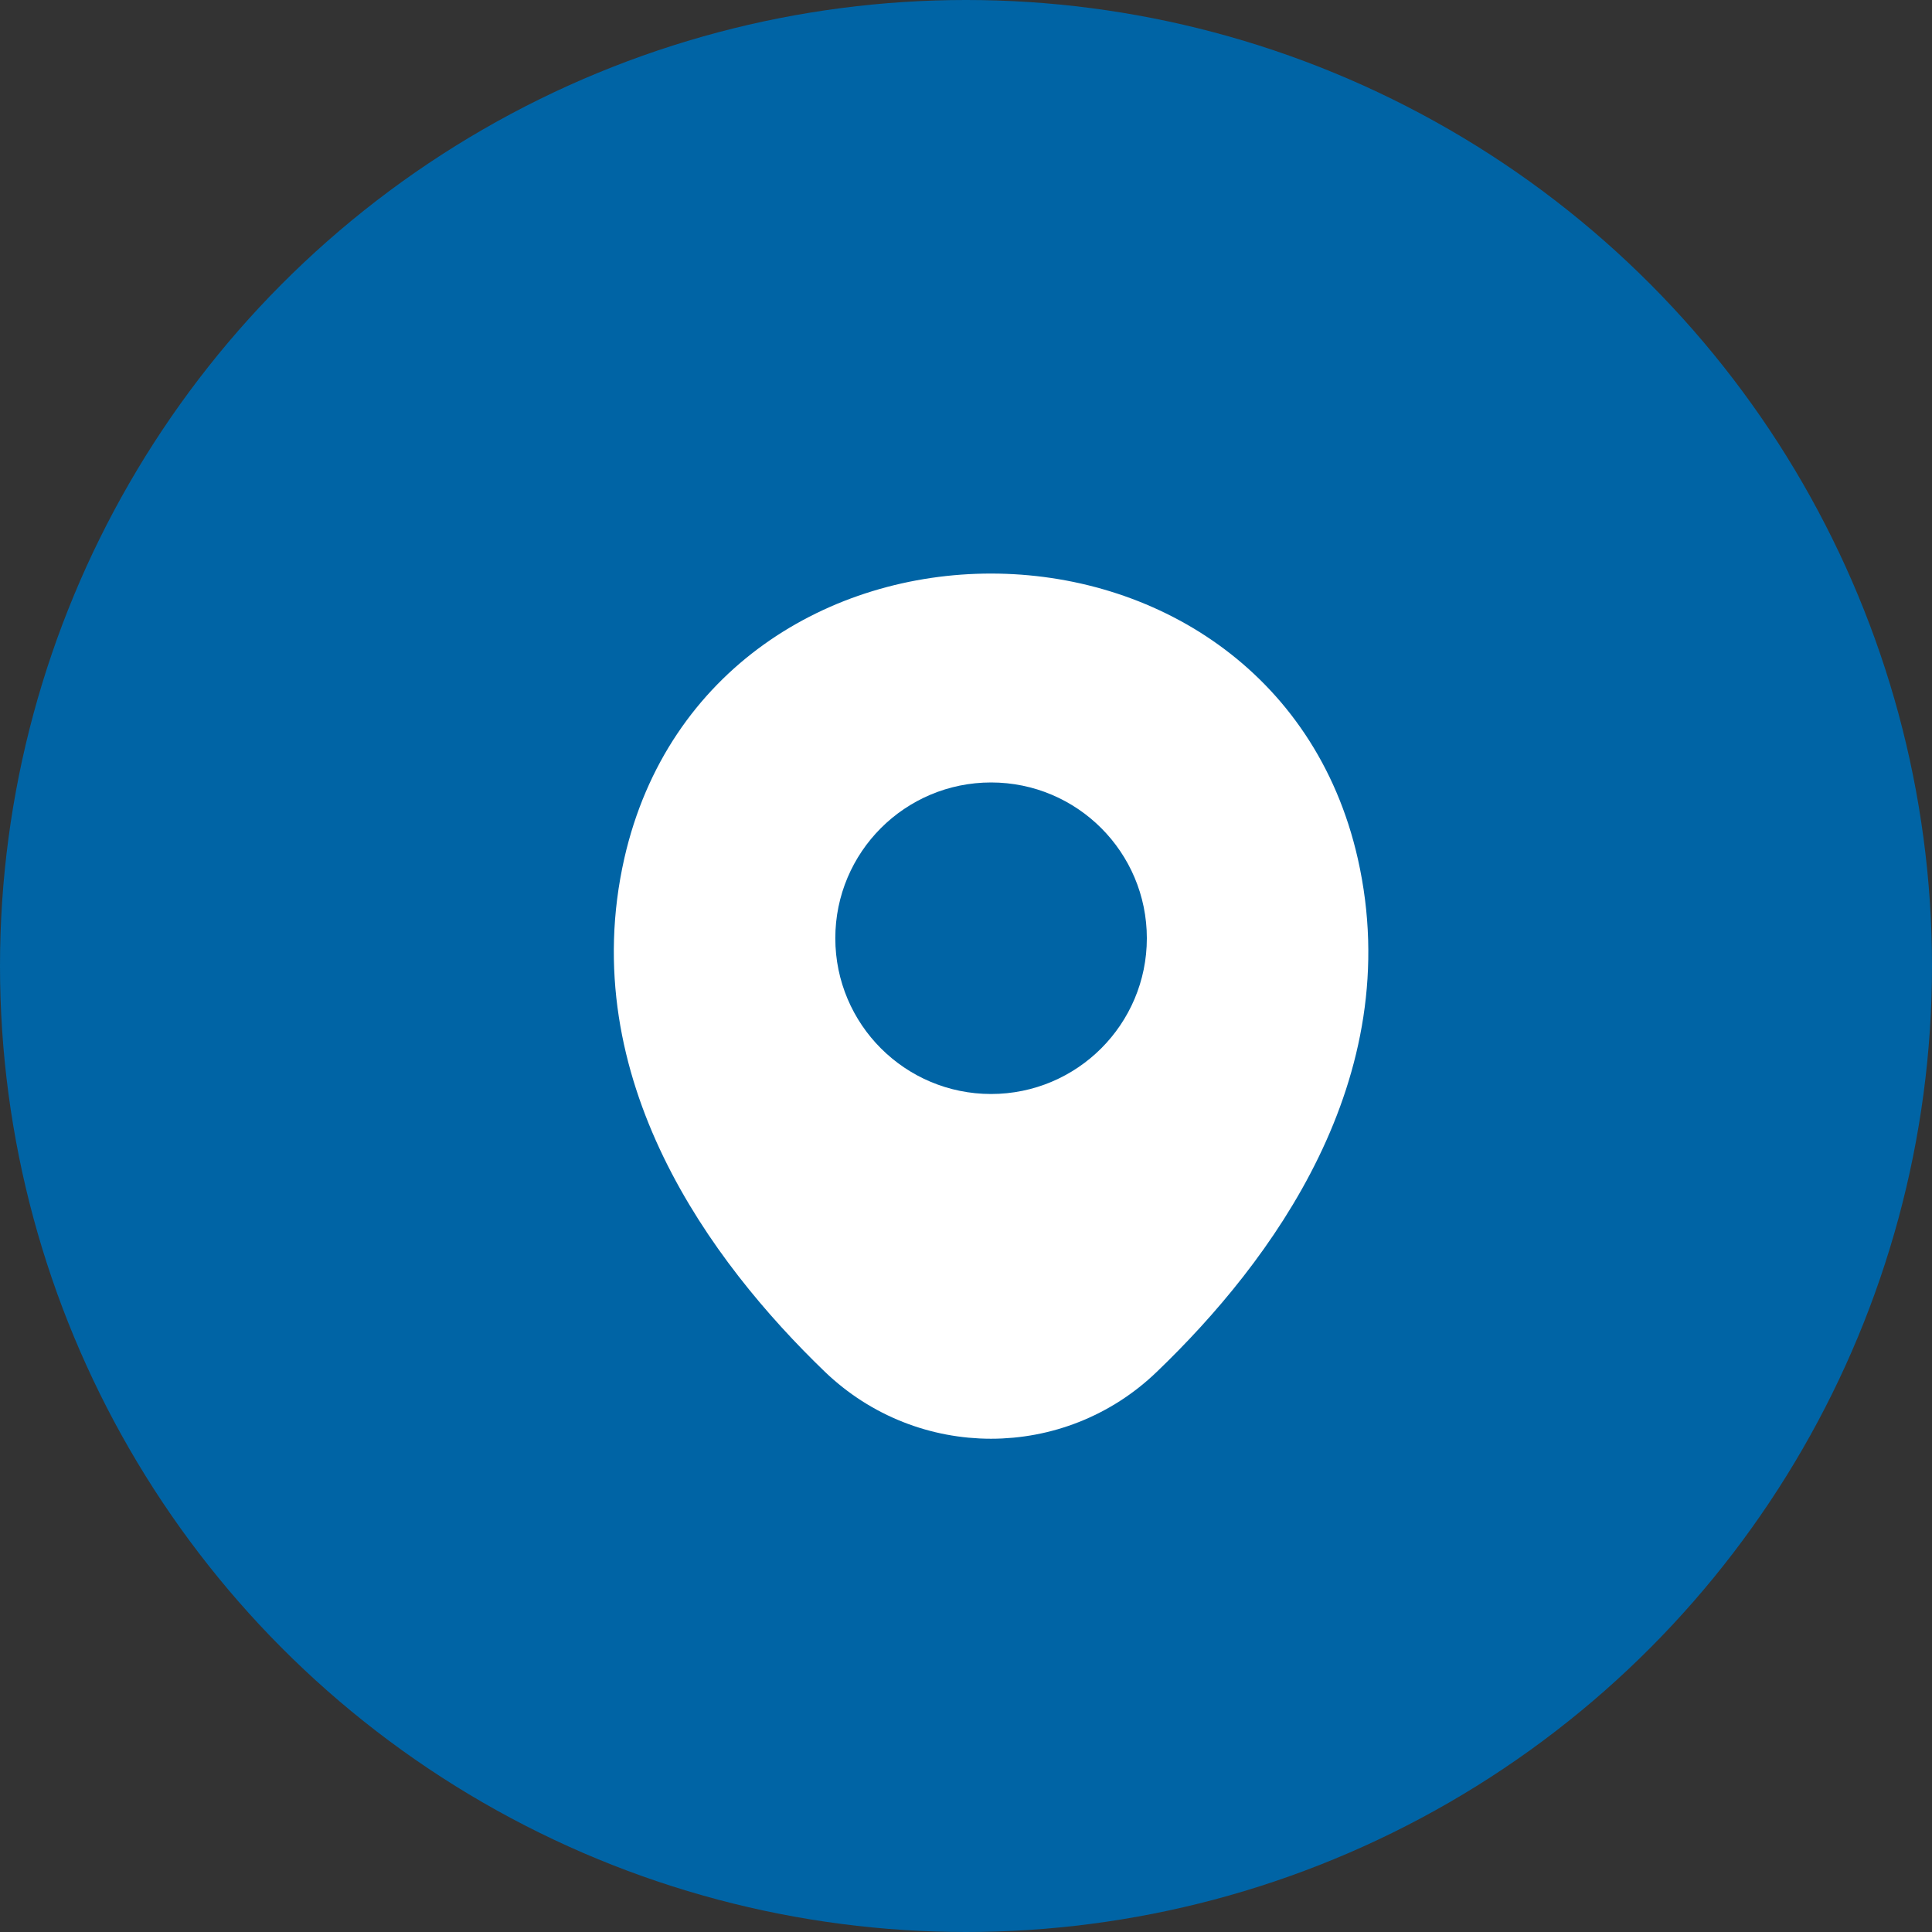 <svg xmlns="http://www.w3.org/2000/svg" width="48" height="48" viewBox="0 0 48 48" fill="none"><rect x="0" y="0" width="48" height="48" fill="#333333" stroke="none"/><circle cx="24" cy="24" r="24" fill="#0064A5"></circle><path d="M16.243 21.49C18.213 12.83 31.043 12.84 33.003 21.5C34.153 26.58 30.993 30.88 28.223 33.54C26.213 35.48 23.033 35.48 21.013 33.54C18.253 30.88 15.093 26.57 16.243 21.49Z" fill="white" stroke="white" stroke-width="1.5"></path><path d="M24.623 26.43C26.346 26.43 27.743 25.033 27.743 23.31C27.743 21.587 26.346 20.19 24.623 20.19C22.9 20.19 21.503 21.587 21.503 23.31C21.503 25.033 22.9 26.43 24.623 26.43Z" fill="#0064A5" stroke="#0064A5" stroke-width="1.5"></path></svg>